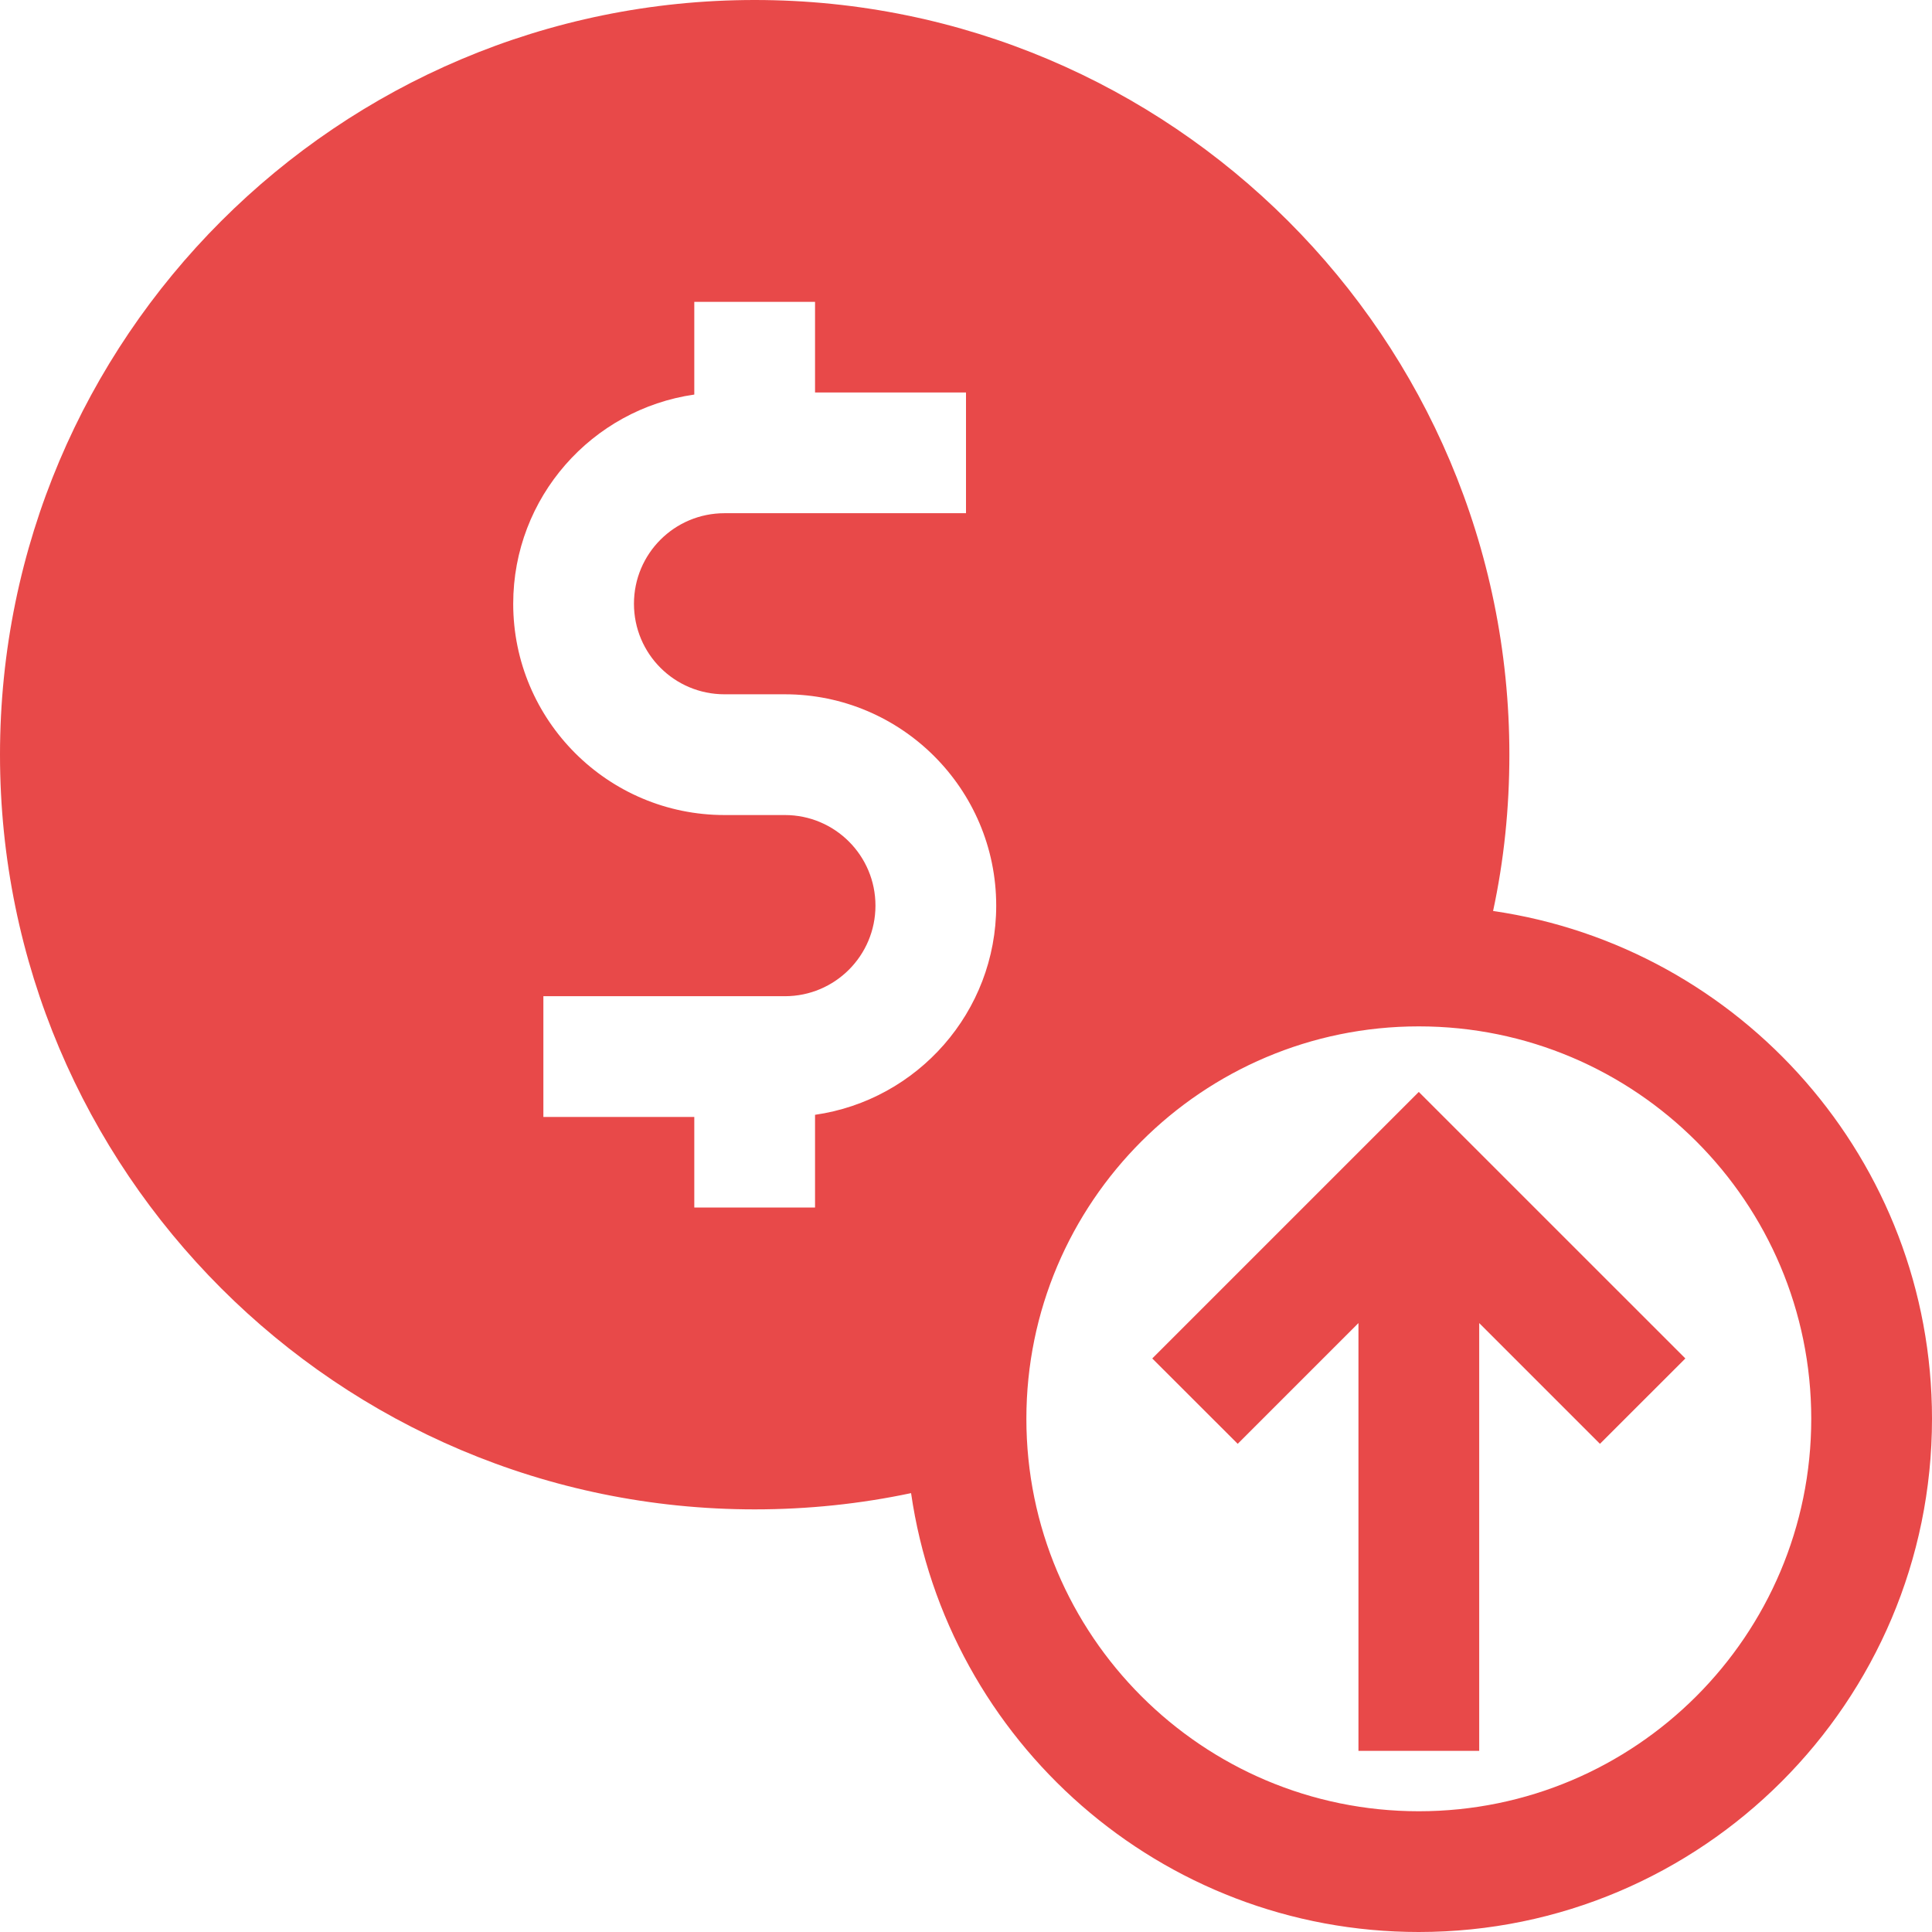 <svg width="44" height="44" viewBox="0 0 44 44" fill="none" xmlns="http://www.w3.org/2000/svg">
<g clip-path="url(#clip0_134_86)">
<path fill-rule="evenodd" clip-rule="evenodd" d="M20.749 34.005C19.601 34.248 18.411 34.375 17.188 34.375C7.7 34.375 0 26.674 0 17.188C0 7.701 7.7 0 17.188 0C26.675 0 34.375 7.701 34.375 17.188C34.375 18.408 34.251 19.599 34.004 20.747C39.655 21.568 44 26.436 44 32.312C44 38.763 38.761 44 32.312 44C26.434 44 21.567 39.655 20.749 34.005ZM32.312 23.375C37.249 23.375 41.25 27.38 41.25 32.312C41.25 37.245 37.249 41.25 32.312 41.25C27.383 41.25 23.375 37.245 23.375 32.312C23.375 27.38 27.383 23.375 32.312 23.375ZM30.938 30.132V39.875H33.688V30.132L36.438 32.882L38.383 30.938L32.312 24.868L26.242 30.938L28.188 32.882L30.938 30.132ZM18.562 8.938V6.875H15.812V8.986C13.482 9.32 11.688 11.327 11.688 13.75C11.688 16.406 13.846 18.562 16.5 18.562H17.875C19.016 18.562 19.938 19.486 19.938 20.625C19.938 21.764 19.016 22.688 17.875 22.688H12.375V25.438H15.812V27.5H18.562V25.389C20.893 25.055 22.688 23.048 22.688 20.625C22.688 17.969 20.529 15.812 17.875 15.812H16.5C15.359 15.812 14.438 14.889 14.438 13.75C14.438 12.611 15.359 11.688 16.5 11.688H22V8.938H18.562Z" fill="#E84949"/>
</g>
<defs>
<clipPath id="clip0_134_86">
<rect width="44" height="44" fill="white"/>
</clipPath>
</defs>
</svg>
